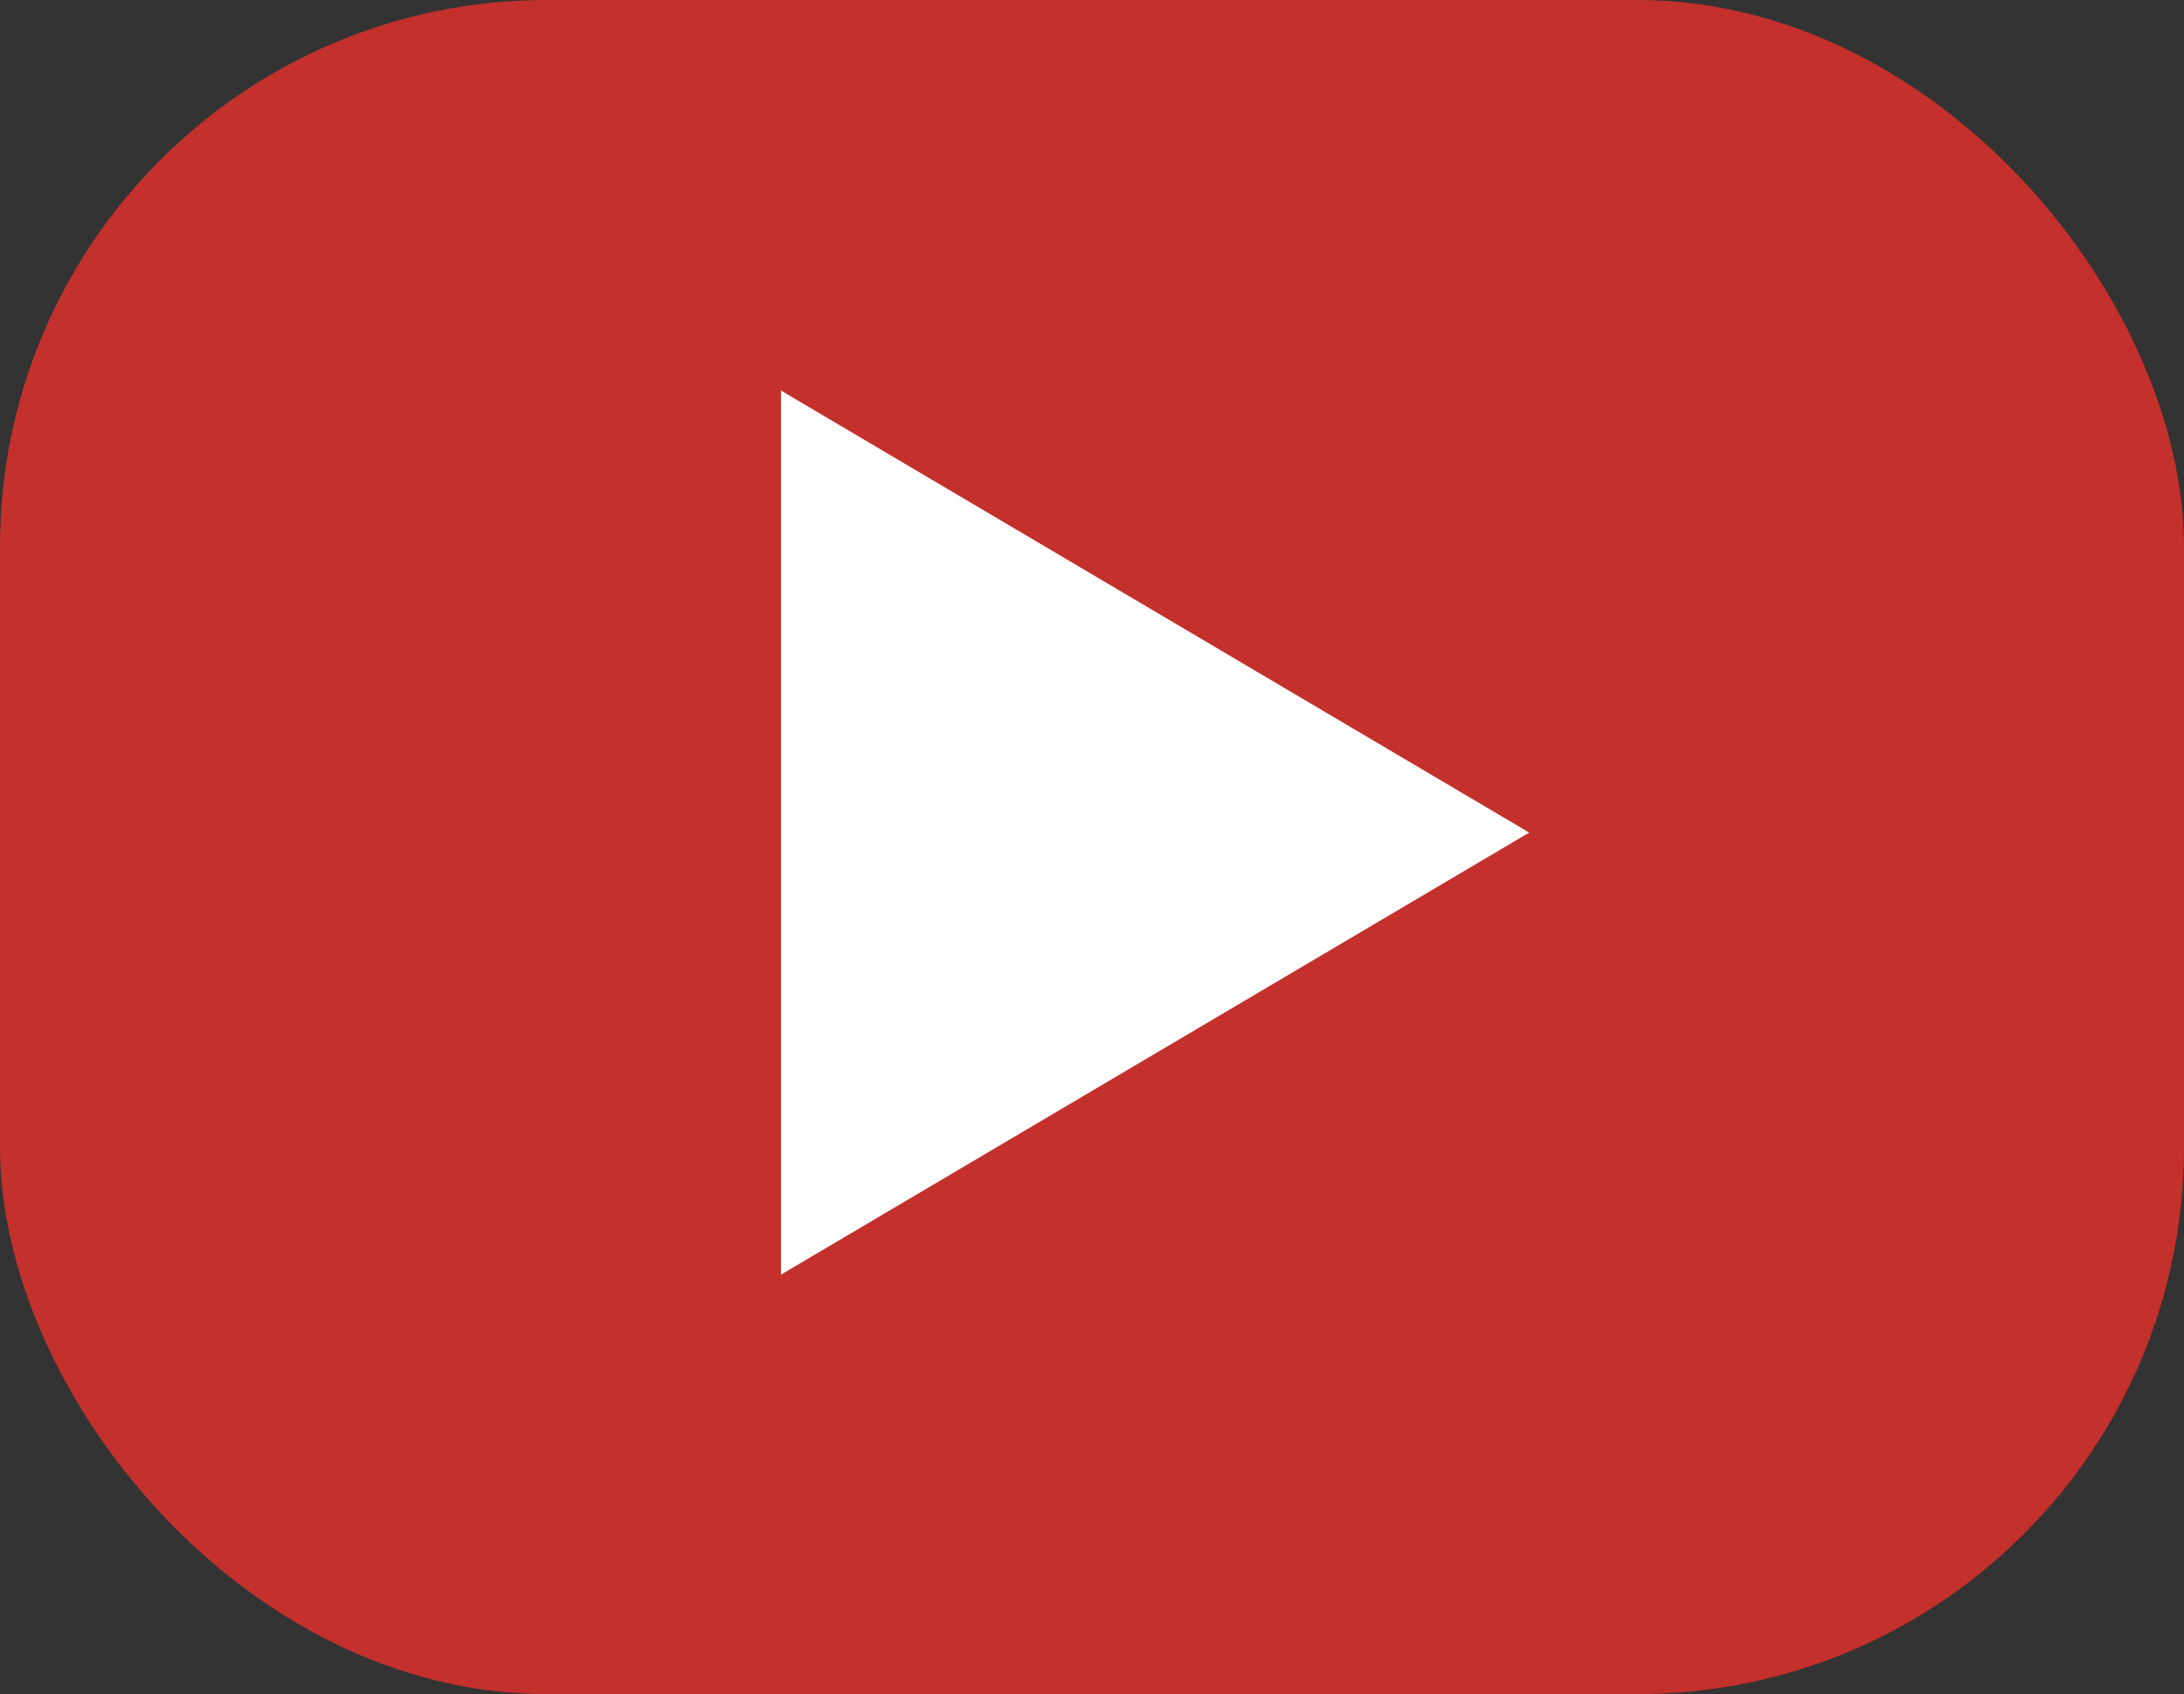 <svg xmlns="http://www.w3.org/2000/svg" width="27.964" height="21.69" viewBox="0 0 27.964 21.69">
  <rect x="0" y="0" width="27.964" height="21.69" fill="#333333" stroke="none"/>
  <g id="グループ_1646" data-name="グループ 1646" transform="translate(-868 49)">
    <rect id="長方形_11" data-name="長方形 11" width="27.964" height="21.69" rx="7" transform="translate(868 -49)" fill="#c4302b"/>
    <path id="パス_627" data-name="パス 627" d="M185.163,97.384l-9.581,5.66V91.724Z" transform="translate(702.417 -135.724)" fill="#fff" fill-rule="evenodd"/>
  </g>
</svg>
